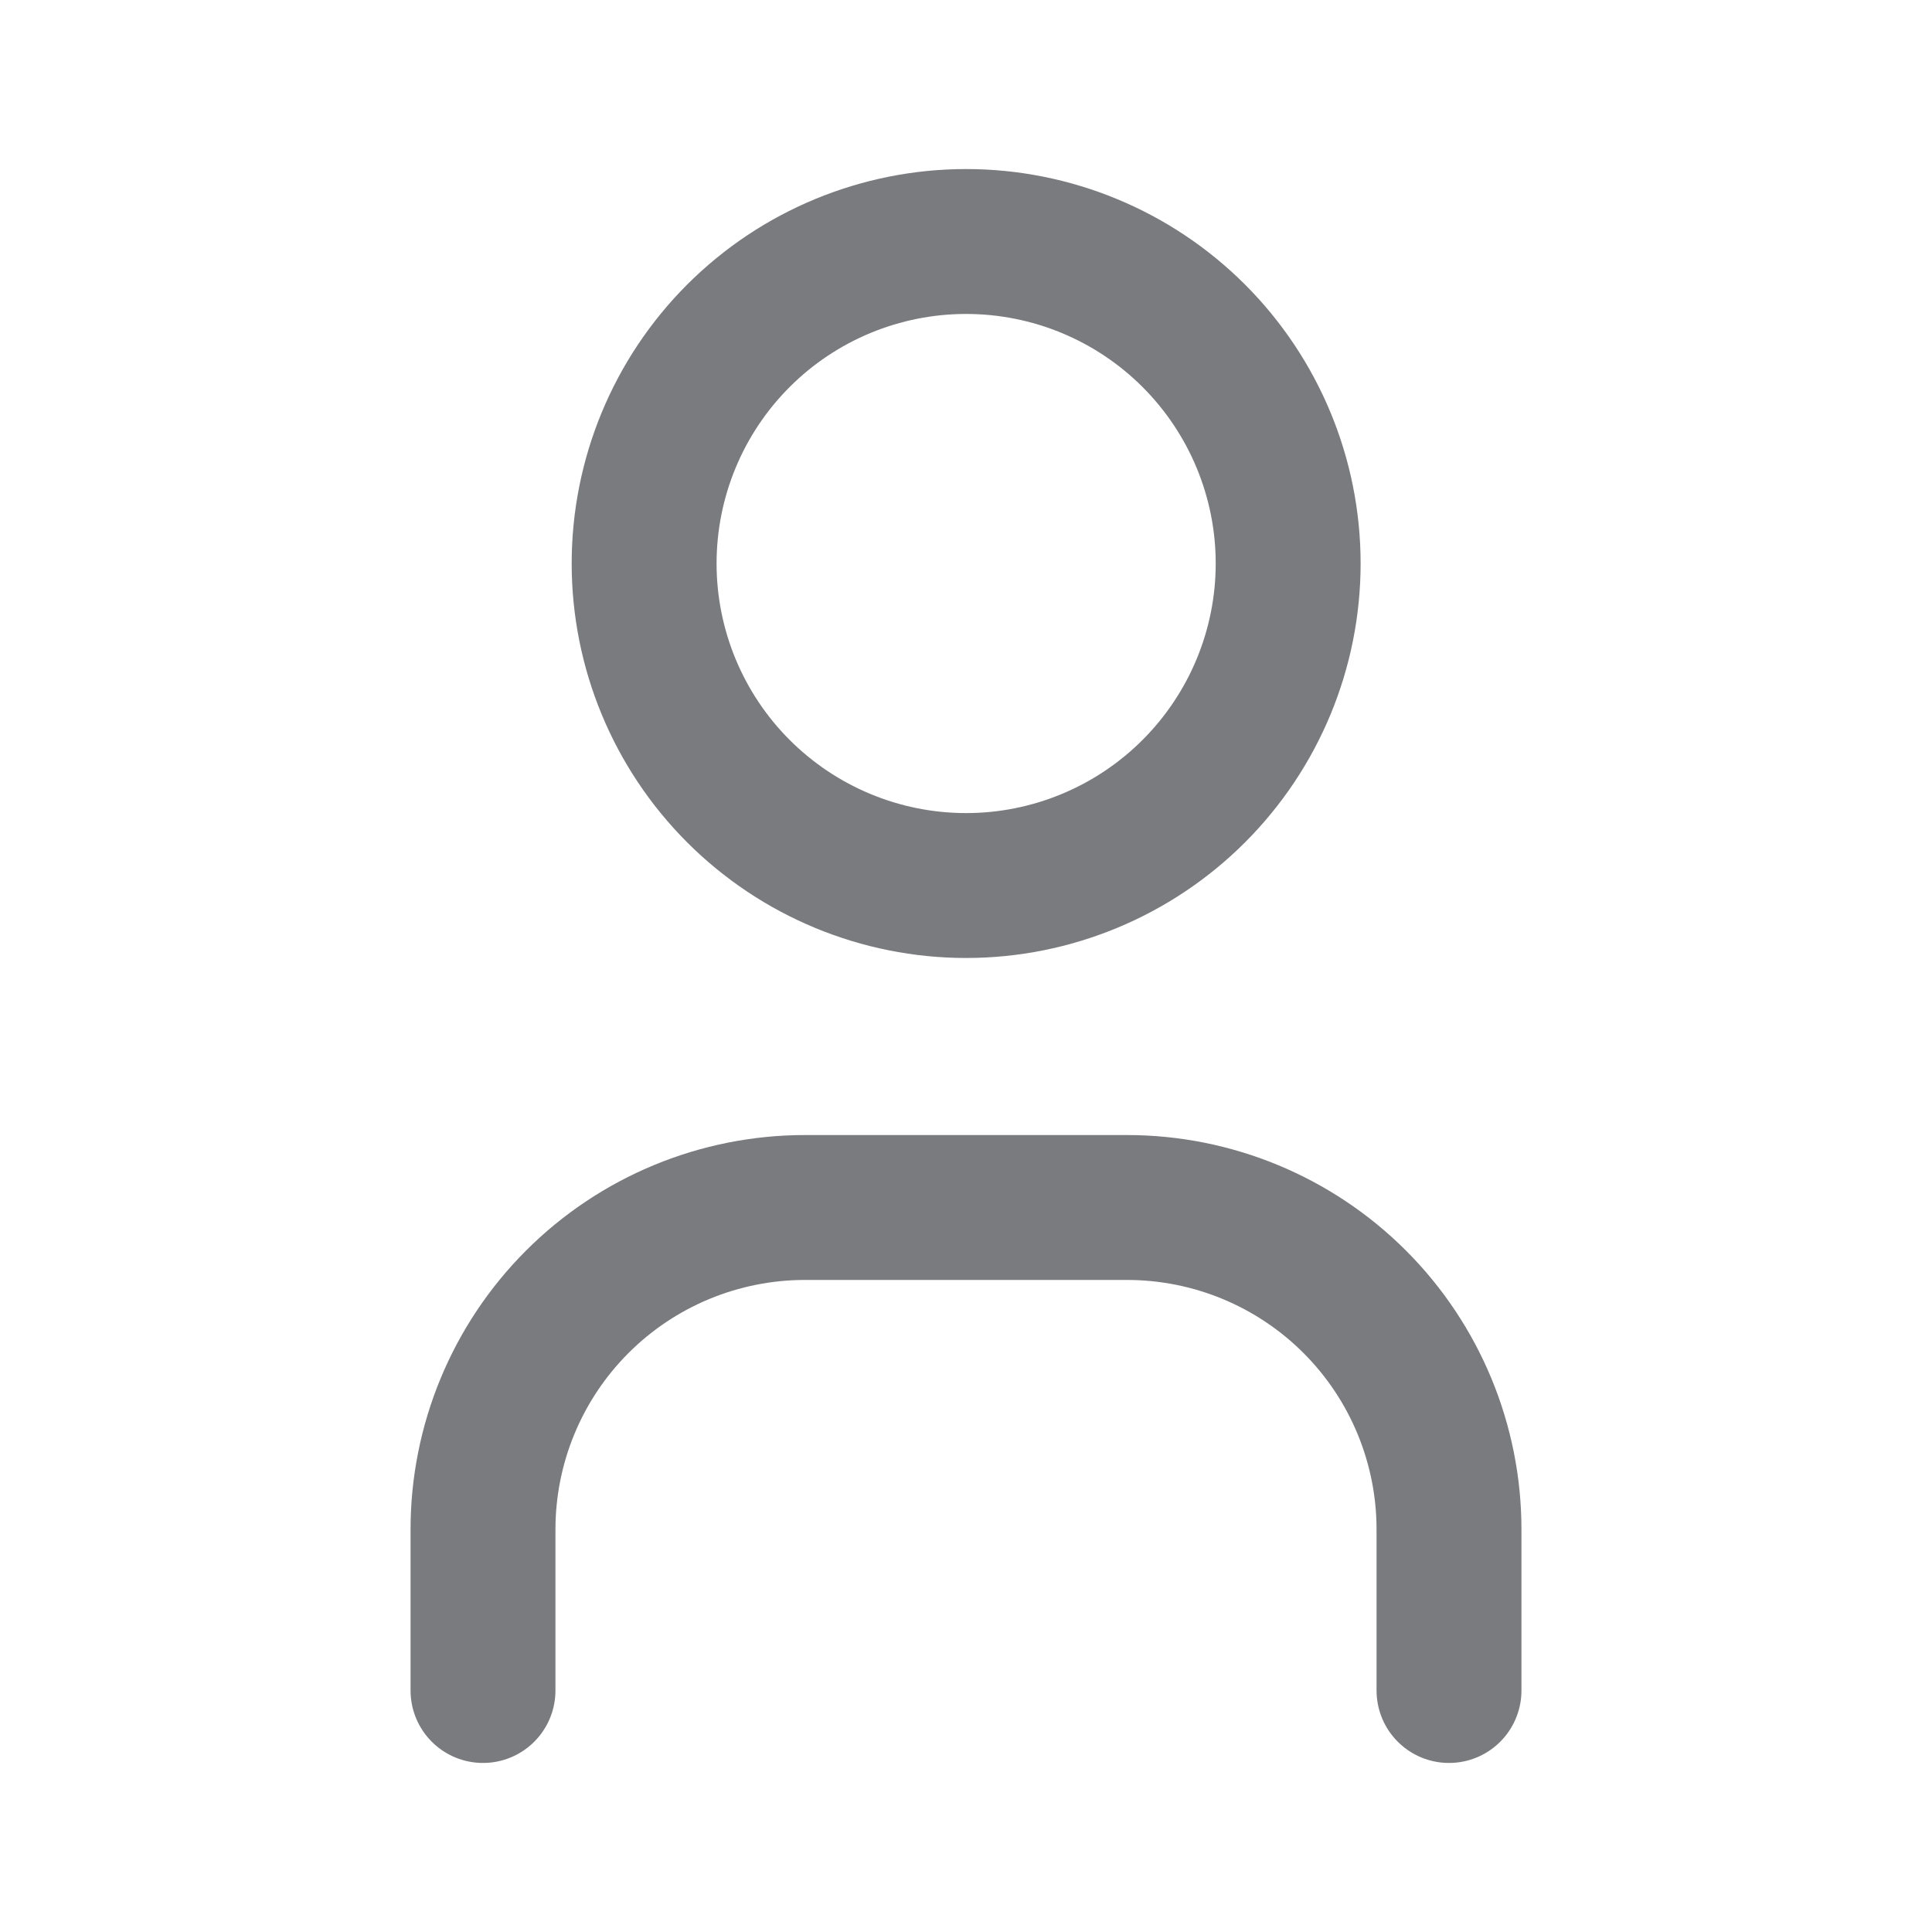 <svg width="20" height="20" viewBox="0 0 20 20" fill="none" xmlns="http://www.w3.org/2000/svg">
<g clip-path="url(#clip0_894_11108)">
<path d="M6.668 5.833C6.668 6.717 7.019 7.565 7.644 8.19C8.269 8.815 9.117 9.167 10.001 9.167C10.885 9.167 11.733 8.815 12.358 8.19C12.983 7.565 13.335 6.717 13.335 5.833C13.335 4.949 12.983 4.101 12.358 3.476C11.733 2.851 10.885 2.5 10.001 2.5C9.117 2.5 8.269 2.851 7.644 3.476C7.019 4.101 6.668 4.949 6.668 5.833Z" stroke="#7A7B7F" stroke-width="1.5" stroke-linecap="round" stroke-linejoin="round"/>
<path d="M5 17.5V15.833C5 14.949 5.351 14.101 5.976 13.476C6.601 12.851 7.449 12.5 8.333 12.5H11.667C12.551 12.5 13.399 12.851 14.024 13.476C14.649 14.101 15 14.949 15 15.833V17.5" stroke="#7A7B7F" stroke-width="1.5" stroke-linecap="round" stroke-linejoin="round"/>
</g>
<defs>
<clipPath id="clip0_894_11108">
<rect width="20" height="20" fill="white"/>
</clipPath>
</defs>
</svg>
